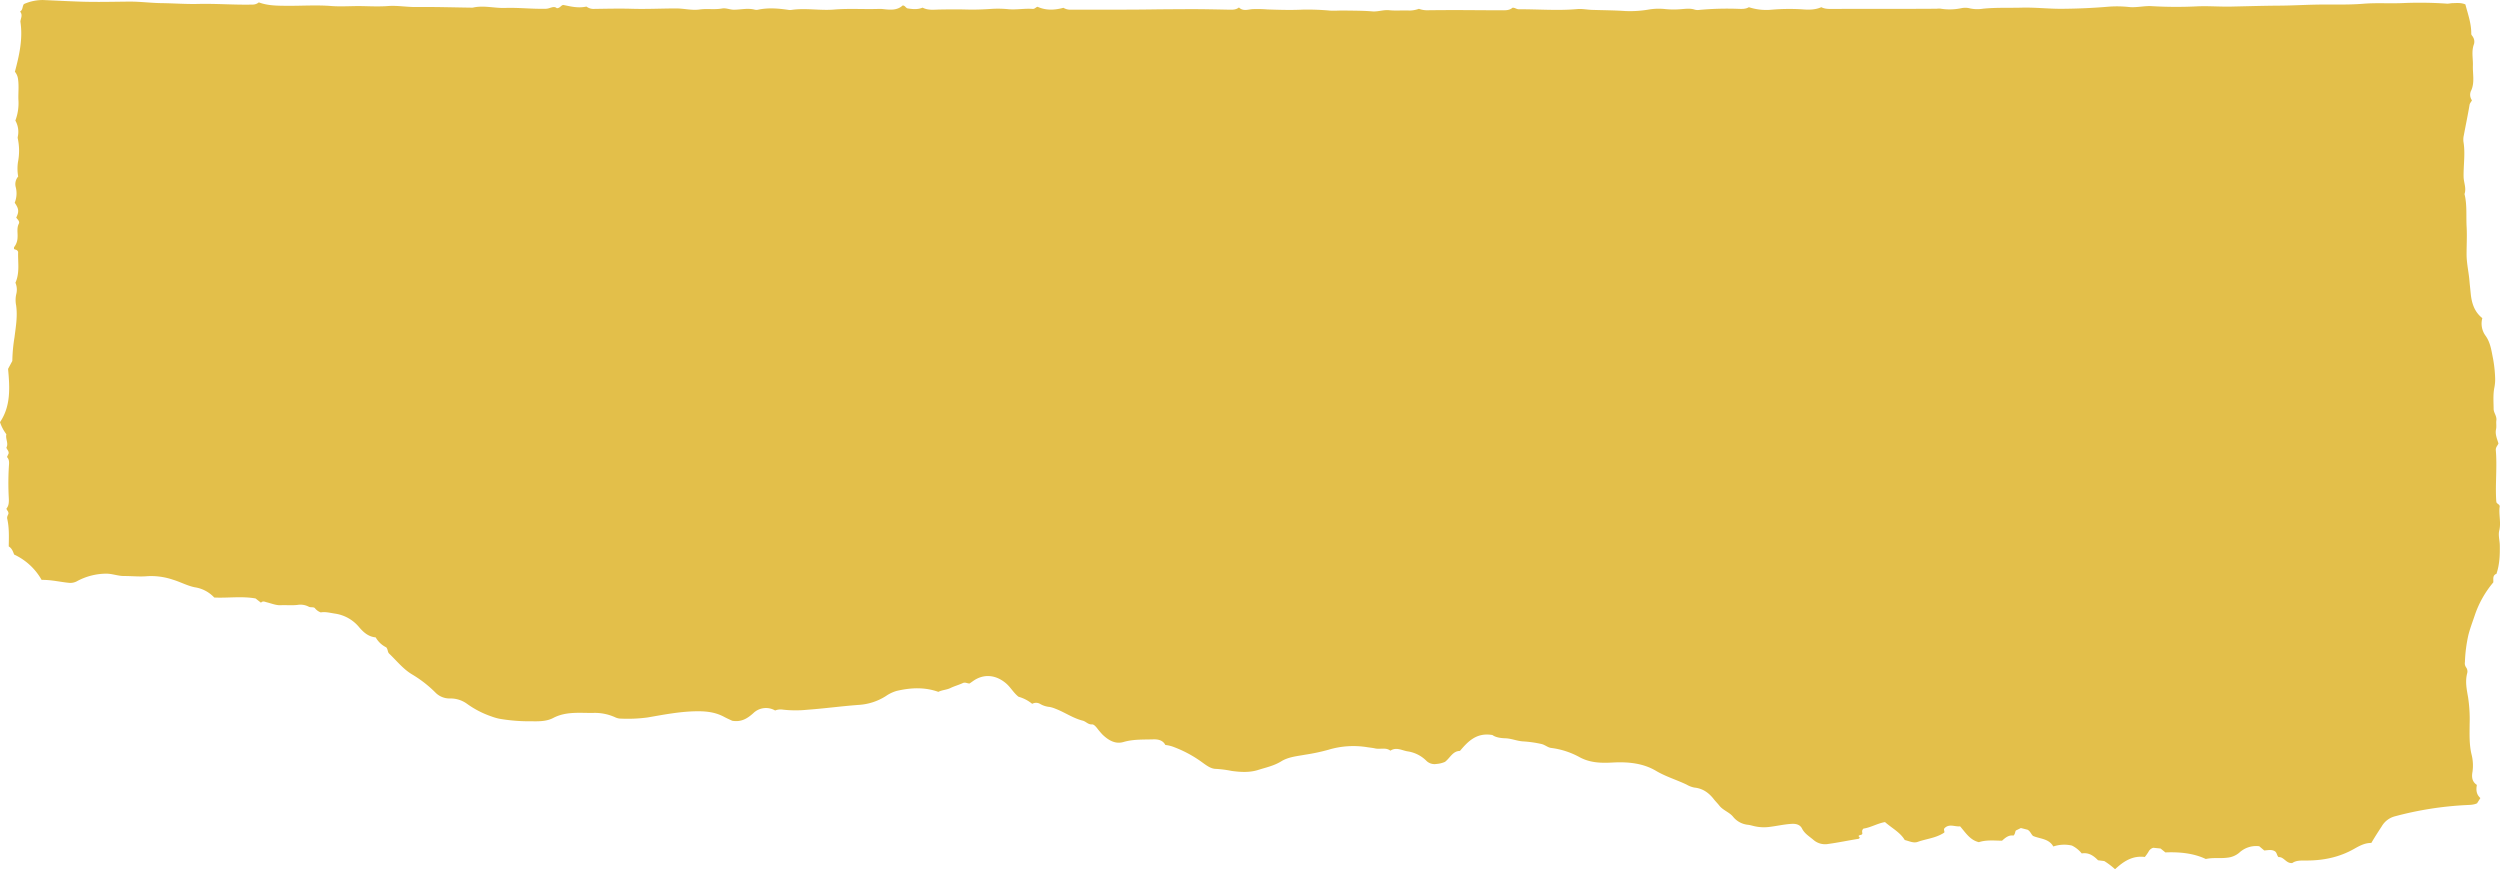 <svg xmlns="http://www.w3.org/2000/svg" xmlns:xlink="http://www.w3.org/1999/xlink" width="1193.431" height="414.95" viewBox="0 0 1193.431 414.95" preserveAspectRatio="none">
  <defs>
    <clipPath id="clip-path">
      <rect id="Rectangle_161" data-name="Rectangle 161" width="1193.431" height="414.95" transform="translate(0 0)" fill="#e3bf4a"/>
    </clipPath>
  </defs>
  <g id="Group_3248" data-name="Group 3248" clip-path="url(#clip-path)">
    <path id="Path_4142" data-name="Path 4142" d="M1191.841,273.873c-2.159.776-1.473,2.647-1.611,4.15a48.144,48.144,0,0,0-8.912,15.92c-1.044,3.075-2.2,6.106-3,9.284a69.192,69.192,0,0,0-1.634,12.838,3.373,3.373,0,0,0,.591,2.569,3.276,3.276,0,0,1,.451,2.9c-.97,3.846-.2,7.55.462,11.289a69.886,69.886,0,0,1,.748,12.735c-.034,4.783-.235,9.464.826,14.242a21.552,21.552,0,0,1,.535,8.682c-.482,2.5-.172,4.737,2.09,6.215-.448,2.421-.256,4.551,1.67,6.272l-1.574,2.5c-1.773.849-3.606.748-5.4.863a162.329,162.329,0,0,0-33.979,5.4,10.275,10.275,0,0,0-6.134,4.751c-1.709,2.61-3.4,5.239-4.968,7.926-3.143-.056-5.821,1.473-8.325,2.884-7.072,3.984-14.642,5.5-22.617,5.5-2.491,0-4.972-.128-6.812,1.22-3,.222-3.953-3.073-6.561-2.848-.834-.841-.723-2.223-1.809-2.841-1.582-.9-3.289-.426-4.988-.326l-2.412-2.032a11.873,11.873,0,0,0-9.552,3.122,10.348,10.348,0,0,1-5.775,2.357c-3.238.434-6.519-.167-10.162.614-5.908-2.782-12.581-3.411-19.294-3.134l-2.289-1.863-3.512-.358a3.725,3.725,0,0,0-2.268,1.924,21.607,21.607,0,0,1-1.752,2.475c-5.792-.77-10.123,2.041-14.2,5.845a34.92,34.92,0,0,0-5.151-3.9l-2.977-.379c-2.069-2.11-4.411-3.825-7.783-3.264a13.988,13.988,0,0,0-4.691-3.754,16.244,16.244,0,0,0-8.878.447c-2.143-3.851-6.415-3.6-9.682-5.048-.974-.854-1.179-2.116-2.582-2.953l-3.216-.819-2.379,1.179c-.415.5-.277,1.675-1.17,2.429-2.261-.374-3.885,1.037-5.45,2.447-3.761-.038-7.461-.475-11.058.7-4.2-.982-6.291-4.5-8.967-7.568-2.468.309-5.223-1.442-7.472.947-.561.75.31,1.628-.147,2.09-3.98,2.613-8.481,2.9-12.581,4.381-2.044.737-3.967-.335-6.211-.871-2.123-3.633-6.038-5.607-9.435-8.572-3.6.621-6.95,2.666-10.276,3.109-1.1,1.061-.4,1.875-.572,2.555-.364.643-1.088.314-1.74.93-.247.3,1.027.564.232,1.244a.77.77,0,0,1-.359.169c-4.767.758-9.488,1.764-14.277,2.418a8.5,8.5,0,0,1-7.2-1.952c-1.938-1.671-4.18-2.914-5.432-5.417-.856-1.712-2.618-2.33-4.865-2.207-3.817.209-7.5,1.125-11.264,1.529a20.535,20.535,0,0,1-6.336-.355c-1.1-.225-2.185-.6-3.3-.726a10.4,10.4,0,0,1-7.181-3.906c-1.8-2.162-4.761-3-6.542-5.291-.823-1.061-1.8-1.993-2.636-3.067-2.337-3.009-5.282-5.114-9.218-5.5a11.5,11.5,0,0,1-3.722-1.412c-4.829-2.316-9.968-3.816-14.664-6.6-6.221-3.685-13.393-4.336-20.615-3.951-5.389.286-10.625.222-15.717-2.49a37.987,37.987,0,0,0-13.636-4.467c-1.627-.179-2.929-1.47-4.626-1.873a55.562,55.562,0,0,0-9.017-1.27c-2.8-.2-5.433-1.385-8.256-1.468-2.4-.07-4.7-.465-6.168-1.552-7.467-1.3-11.578,2.888-15.519,7.586-3.458.031-4.664,3.326-7.146,5.221a12.19,12.19,0,0,1-4.04.994,5.55,5.55,0,0,1-4.708-1.38,16.038,16.038,0,0,0-9.106-4.633c-1.915-.291-3.768-1.295-5.854-1.147a4.843,4.843,0,0,0-2.347.835c-2.159-1.728-4.861-.526-7.347-1.1-1.122-.258-2.385-.372-3.59-.552a41.211,41.211,0,0,0-18.659,1.207,93.451,93.451,0,0,1-11.008,2.339c-3.951.725-8.056,1.044-11.54,3.2-3.423,2.114-7.266,2.917-10.985,4.093-4.151,1.312-8.432,1.048-12.7.462a52.353,52.353,0,0,0-7.354-.961c-2.41.006-4.425-1.522-6.366-2.911a56.739,56.739,0,0,0-13.543-7.416,16.28,16.28,0,0,0-4.348-1.1c-1.186-2.32-3.536-2.744-5.741-2.676-4.768.147-9.543-.111-14.282,1.278-3.879,1.137-7.208-.89-9.991-3.574a36.853,36.853,0,0,1-2.6-3.089c-.661-.8-1.529-1.813-2.39-1.754-1.875.129-2.885-1.4-4.415-1.782-4.624-1.156-8.523-3.961-12.918-5.647a14.481,14.481,0,0,0-2.857-.9,10.854,10.854,0,0,1-4.453-1.374,3.8,3.8,0,0,0-3.913-.116,18,18,0,0,0-6.5-3.379c-2.4-1.84-3.745-4.492-6.007-6.417-4.785-4.069-10.575-4.7-15.66-1.12-.553.389-1.107.774-1.706,1.192-1.055.1-2.022-.762-3.214-.2-1.933.9-4.034,1.456-5.951,2.387-1.856.9-3.957.894-5.76,1.826-6.611-2.375-13.266-2.012-19.943-.445a17.669,17.669,0,0,0-5.152,2.481,27.1,27.1,0,0,1-12.677,4.167c-8.3.592-16.569,1.753-24.874,2.34a53.584,53.584,0,0,1-12.115-.129,7.1,7.1,0,0,0-3.161.476,8.662,8.662,0,0,0-10.451,1.321c-2.691,2.379-5.515,4.327-10.018,3.584-.906-.434-2.459-1.1-3.943-1.9-4.321-2.327-8.956-2.733-13.764-2.621-7.673.178-15.161,1.637-22.676,2.94a70.619,70.619,0,0,1-12.485.562,6.55,6.55,0,0,1-2.961-.617,23.386,23.386,0,0,0-10.783-2.1c-6.291.052-12.8-.783-18.83,2.394-3.24,1.708-7.02,1.638-10.61,1.582a82.846,82.846,0,0,1-15.107-1.207,26.2,26.2,0,0,1-3.861-1.127,44.6,44.6,0,0,1-11.741-6.108,13.362,13.362,0,0,0-7.977-2.443,9.421,9.421,0,0,1-6.983-2.857,56.564,56.564,0,0,0-11.176-8.669c-4.261-2.567-7.31-6.505-10.865-9.871-.829-.785-.5-1.955-1.408-3.013a11.636,11.636,0,0,1-5.03-4.749c-3.473-.327-5.729-2.349-7.836-4.775a18.316,18.316,0,0,0-11.4-6.545c-2.429-.352-4.815-1.023-6.967-.6a6.3,6.3,0,0,1-2.913-2.14c-.921-.574-1.976-.084-2.949-.64a8.457,8.457,0,0,0-5.256-.8c-2.683.307-5.383.021-8.081.143-2.155.1-4.363-.848-6.536-1.374-.958-.232-1.9-.848-2.825.176L122,285.69c-6.631-1.172-13.27-.128-19.726-.445a15.927,15.927,0,0,0-9.235-4.881c-3.588-.7-6.931-2.57-10.472-3.626a32.387,32.387,0,0,0-12.159-1.687c-3.743.344-7.431-.086-11.141-.071-2.951.012-5.728-1.147-8.586-1.127A29.724,29.724,0,0,0,37.03,277.3a6.645,6.645,0,0,1-3.779.96c-4.374-.379-8.649-1.521-13.382-1.432a29.157,29.157,0,0,0-13.117-12.1c-.574-1.492-1.083-3-2.583-3.879.082-4.47.268-8.87-.718-13.2-.237-1.039.463-1.941.574-2.4.085-1.3-.828-1.546-.941-2.472,1.333-1.544,1.19-3.653,1.082-5.615a130.583,130.583,0,0,1,.056-14.19c.088-1.637.459-3.394-.894-4.8l.776-1.658c.207-1.232-.749-1.779-1.062-2.829,1.174-2.043-.56-4.2,0-6.38A19.788,19.788,0,0,1,0,201.531c5.174-7.613,4.709-16.4,3.852-25.424l2.032-3.8a76.241,76.241,0,0,1,1.032-11.246c.631-5.087,1.54-10.173.768-15.359a12.835,12.835,0,0,1,.092-5.339,8.466,8.466,0,0,0-.412-5.39c2.193-4.831,1.089-10.037,1.3-14.694-.464-1.32-1.6-.947-1.992-1.5.04-.416-.021-.7.095-.842a7.727,7.727,0,0,0,1.614-4.632c.163-2.161-.489-4.359.6-6.5.6-1.171-.636-2.026-1.23-2.913,1.29-2.654,1.414-4.078-.733-7.1a11.925,11.925,0,0,0,.479-7.528,5.492,5.492,0,0,1,1.188-4.991,21.377,21.377,0,0,1-.085-7.024,27.673,27.673,0,0,0-.084-10.982,2.119,2.119,0,0,1-.031-.977A10.869,10.869,0,0,0,7.33,57.558a23.313,23.313,0,0,0,1.455-9.967c-.108-3.234.3-6.469-.162-9.729a6.9,6.9,0,0,0-1.509-3.611c2.1-7.867,3.875-15.754,2.617-23.936C9.865,8.705,11,7.149,9.569,5.529,10.978,4.71,10.581,3.2,11.4,1.955A21.8,21.8,0,0,1,20.619.018C26.691.276,32.77.6,38.849.8c7.65.252,15.28.026,22.916-.029C66.91.736,72,1.439,77.143,1.5c5.843.072,11.722.525,17.534.383,8.741-.213,17.449.537,26.176.3a4.646,4.646,0,0,0,2.7-1.046c4.32,1.612,8.815,1.594,13.275,1.635,7.086.066,14.209-.456,21.251.1,4.954.389,9.849-.057,14.765.047,4.109.087,8.253.275,12.4-.034,4.481-.334,8.97.528,13.5.474,8.669-.1,17.343.173,26.014.29a4.368,4.368,0,0,0,1.012-.018c5.146-1.175,10.26.339,15.382.163,6.516-.224,13,.572,19.511.394,1.877-.051,3.686-1.606,5.149-.259,1.607-.037,1.931-1.4,3.083-1.558,3.437.677,6.941,1.664,11.06.771a5.666,5.666,0,0,0,3.871,1.108c5.952-.081,11.911-.232,17.858-.055,7.076.211,14.137-.163,21.2-.16,3.671,0,7.395,1.022,11.088.5,3.569-.508,7.153.173,10.7-.48,1.906-.351,3.7.581,5.66.581,3.348,0,6.715-.912,10.068.009a3.769,3.769,0,0,0,1.682-.052c4.792-.982,9.565-.564,14.34.133a4.67,4.67,0,0,0,1.351.021c6.805-1.023,13.639.39,20.43-.182,6.914-.583,13.821-.084,20.728-.283a16.876,16.876,0,0,1,2.367.031c3.459.389,6.912.809,9.625-1.715,1.164.064,1.366,1.091,2.266,1.41,2.3.341,4.761.686,7.231-.358,2.627,1.388,5.5.947,8.266.9,4.264-.073,8.516-.114,12.782.005,4.118.116,8.258-.054,12.37-.343a50.8,50.8,0,0,1,7.666.2c3.861.316,7.634-.452,11.435-.157,1.082.084,1.531-.839,2.362-1.01,3.976,1.776,7.981,1.659,12.357.483a6.254,6.254,0,0,0,3.139.9c12.845-.066,25.691.069,38.534-.115,5.829-.083,11.68-.107,17.494-.138,6.62-.035,13.285.124,19.93.249,1.581.03,3.183.112,4.69-1.061,1.869,1.9,4.3.991,6.332.81a59.177,59.177,0,0,1,7.311.142c5.639.184,11.29.362,16.906.079A123.029,123.029,0,0,1,635,5.069c2.24.123,4.495-.083,6.741-.043,4.453.08,8.921.04,13.352.414,2.746.232,5.29-.841,8.045-.558,3.231.332,6.525-.019,9.78.156a13.583,13.583,0,0,0,4.436-.83,11,11,0,0,0,4.144.69q7.429-.093,14.859-.079c6.651.013,13.3.1,19.953.092,2.006,0,4.1.209,5.726-1.217,1.146-.082,1.927.741,3,.736,9.306-.046,18.609.743,27.923-.089,2.323-.207,4.7.308,7.059.383,5.283.169,10.565.19,15.851.546a52.755,52.755,0,0,0,11.444-.752,28.985,28.985,0,0,1,7.738-.17,40.767,40.767,0,0,0,7.388.036c2.192-.145,4.467-.519,6.685.257a5.829,5.829,0,0,0,2.353.066,145.491,145.491,0,0,1,17.856-.5c1.888.061,3.857.249,5.532-.768A26.774,26.774,0,0,0,845.89,4.621a100.008,100.008,0,0,1,14.074-.186c2.991.242,6.286.409,9.488-1,1.8.965,3.922.841,6.06.831,10.249-.047,20.5-.014,30.747-.025,6.085-.006,12.17-.04,18.256-.067a10.665,10.665,0,0,1,1.686-.059,27.118,27.118,0,0,0,10.038-.194,9.233,9.233,0,0,1,4.342.124,16.758,16.758,0,0,0,6.06.111c6.143-.621,12.315-.331,18.466-.5,6.347-.178,12.719.586,19.1.547q11.481-.07,22.909-1.05a54.138,54.138,0,0,1,9.387.216c3.631.329,7.161-.659,10.79-.424a199.065,199.065,0,0,0,21.592.09c5.365-.234,10.785.224,16.184.11,7.647-.163,15.294-.4,22.942-.448,5.728-.033,11.454-.355,17.174-.479,7.636-.167,15.282.2,22.932-.421,6.475-.528,13.027-.021,19.526-.351a188.479,188.479,0,0,1,20.462.3c.889.051,1.791-.224,2.689-.241,2.011-.038,4.052-.285,6.108.6,1.2,4.6,2.867,9.121,2.811,14-.007.621.5.973.757,1.453a4.27,4.27,0,0,1,.555,3.46c-1.33,3.415-.418,6.876-.533,10.315-.131,3.909.9,7.879-.745,11.734a4.5,4.5,0,0,0,.287,4.811c-.3.762-.986,1.263-1.148,2.238-.809,4.873-1.843,9.708-2.743,14.566a8.879,8.879,0,0,0-.153,3.023c.941,5.571-.041,11.154.068,16.729.054,2.74,1.413,5.413.427,8.177,1.292,5.15.72,10.409,1.009,15.619.246,4.457-.026,8.872-.013,13.3.012,4.231,1.046,8.467,1.39,12.734.154,1.9.388,3.8.567,5.709.429,4.588,1.7,8.85,5.558,11.9a9.82,9.82,0,0,0,1.6,8.487c2.337,3.342,2.736,7.064,3.493,10.733a62.535,62.535,0,0,1,1.027,9.512,19.928,19.928,0,0,1-.411,4.6c-.633,3.339-.336,6.669-.316,10,.011,1.874,1.587,3.4,1.308,5.467-.19,1.4.148,2.848-.168,4.323-.489,2.282.47,4.419,1.17,6.712-.394.978-1.387,1.821-1.267,3.218.68,7.95-.286,15.916.183,23.871.013.225.048.448.091.834.125.836,1.351.993,1.6,1.979-.6,3.824.729,7.731-.226,11.644-.563,2.305.206,4.671.251,7.016.088,4.591-.076,9.145-1.563,13.551Z" transform="translate(0 -0.003)" fill="#e3bf4a"/>
    <path id="Path_4143" data-name="Path 4143" d="M3519.556,808.464l.178-.09s-.1.134-.1.141a.665.665,0,0,1-.079-.05" transform="translate(-2327.795 -534.651)" fill="#e3bf4a"/>
  </g>
</svg>
